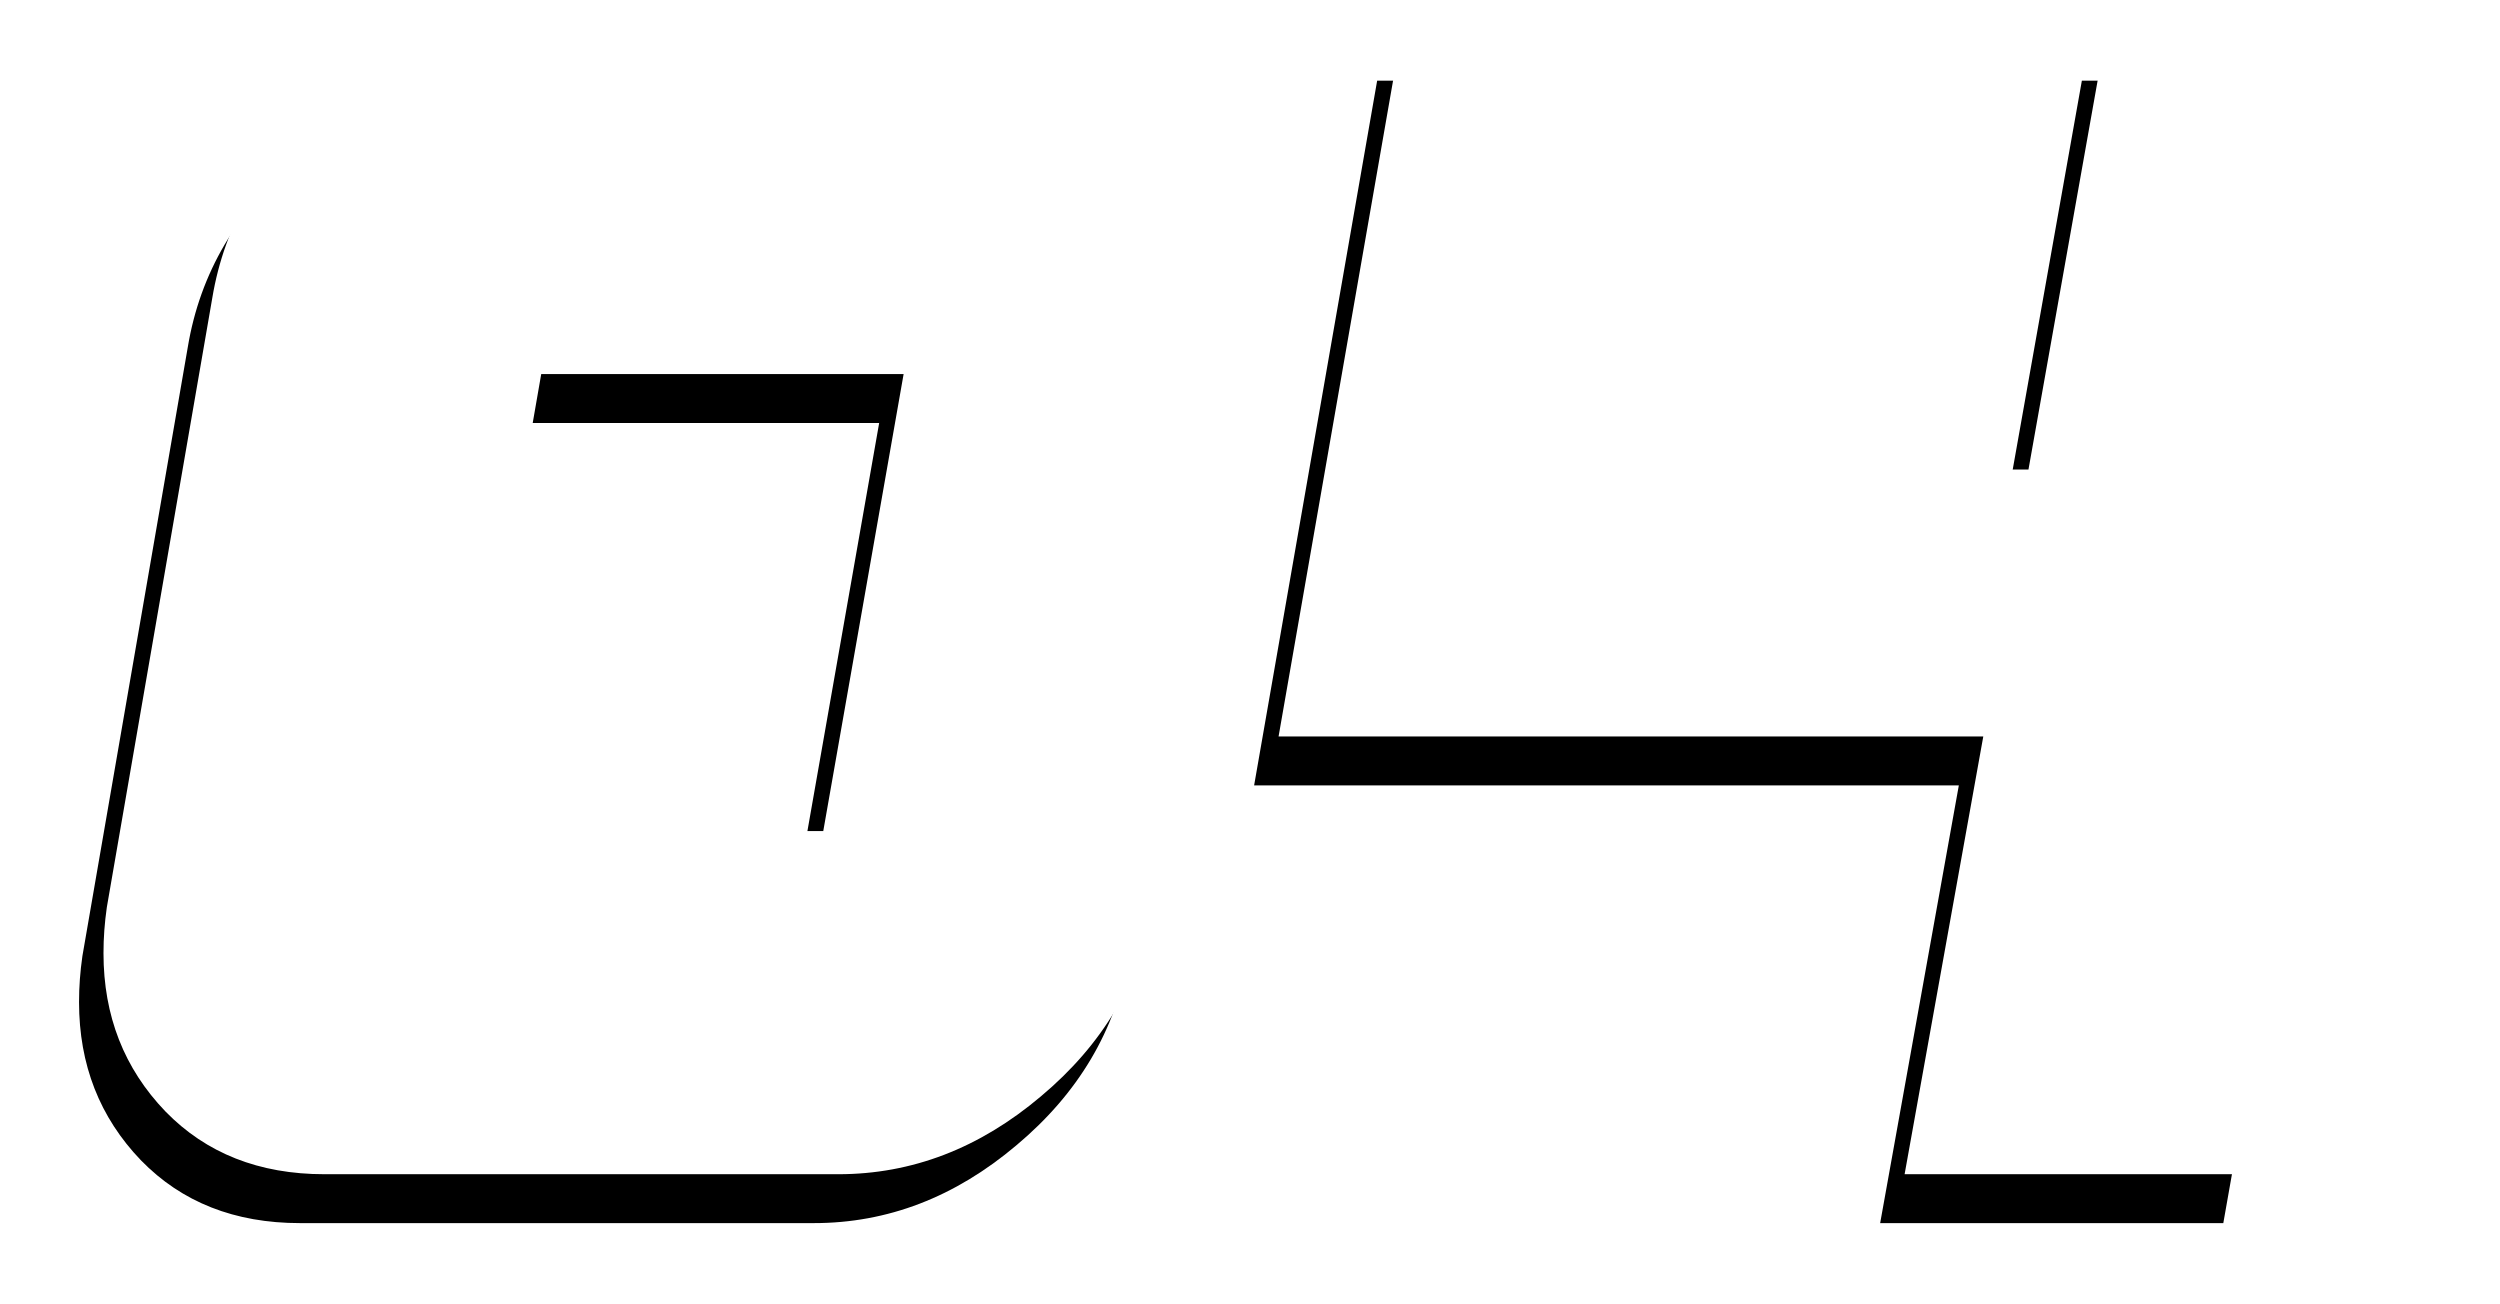 <?xml version="1.0" encoding="UTF-8"?>
<svg width="3068px" height="1600px" viewBox="0 0 3068 1600" version="1.1" xmlns="http://www.w3.org/2000/svg" xmlns:xlink="http://www.w3.org/1999/xlink">
    <!-- Generator: Sketch 52.6 (67491) - http://www.bohemiancoding.com/sketch -->
    <title>04_bg</title>
    <desc>Created with Sketch.</desc>
    <defs>
        <path d="M1423.569,271.156 C1423.569,280.742 1423.056,289.986 1422.029,298.888 C1421.001,307.79 1419.803,317.033 1418.434,326.62 L1287.991,1074.353 C1272.242,1165.424 1226.365,1242.798 1150.359,1306.479 C1075.037,1370.16 992.185,1402 901.799,1402 L271.156,1402 C191.041,1402 125.992,1376.323 76.006,1324.967 C25.335,1272.242 -1.8189894e-12,1207.535 -1.8189894e-12,1130.844 C-1.8189894e-12,1121.258 0.342,1111.843 1.027,1102.599 C1.712,1093.355 2.739,1083.939 4.108,1074.353 L133.524,326.62 C148.588,236.234 193.78,159.202 269.102,95.521 C345.108,31.84 428.303,0 518.689,0 L1149.332,0 C1229.447,0 1295.181,25.677 1346.536,77.033 C1397.892,128.389 1423.569,193.096 1423.569,271.156 Z M537.177,420.086 L439.601,980.886 L883.311,980.886 L981.914,420.086 L537.177,420.086 Z M2631.446,1402 L2210.333,1402 L2306.881,864.823 L1442.057,864.823 L1593.042,0 L2014.155,0 L1918.634,537.177 L2362.344,537.177 L2457.865,0 L2878.979,0 L2631.446,1402 Z" id="path-1"></path>
        <filter x="-12.5%" y="-19.3%" width="122.9%" height="147.1%" filterUnits="objectBoundingBox" id="filter-2">
            <feOffset dx="-30" dy="60" in="SourceAlpha" result="shadowOffsetOuter1"></feOffset>
            <feGaussianBlur stdDeviation="100" in="shadowOffsetOuter1" result="shadowBlurOuter1"></feGaussianBlur>
            <feColorMatrix values="0 0 0 0 0   0 0 0 0 0   0 0 0 0 0  0 0 0 0.04 0" type="matrix" in="shadowBlurOuter1"></feColorMatrix>
        </filter>
    </defs>
    <g stroke="none" stroke-width="1" fill="none" fill-rule="evenodd">
        <g style="mix-blend-mode: multiply;" transform="translate(127, 39)">
            <g style="mix-blend-mode: normal;">
                <use fill="black" fill-opacity="1" filter="url(#filter-2)" xlink:href="#path-1"></use>
                <use fill="#FFFFFF" fill-rule="evenodd" xlink:href="#path-1"></use>
            </g>
        </g>
    </g>
</svg>
